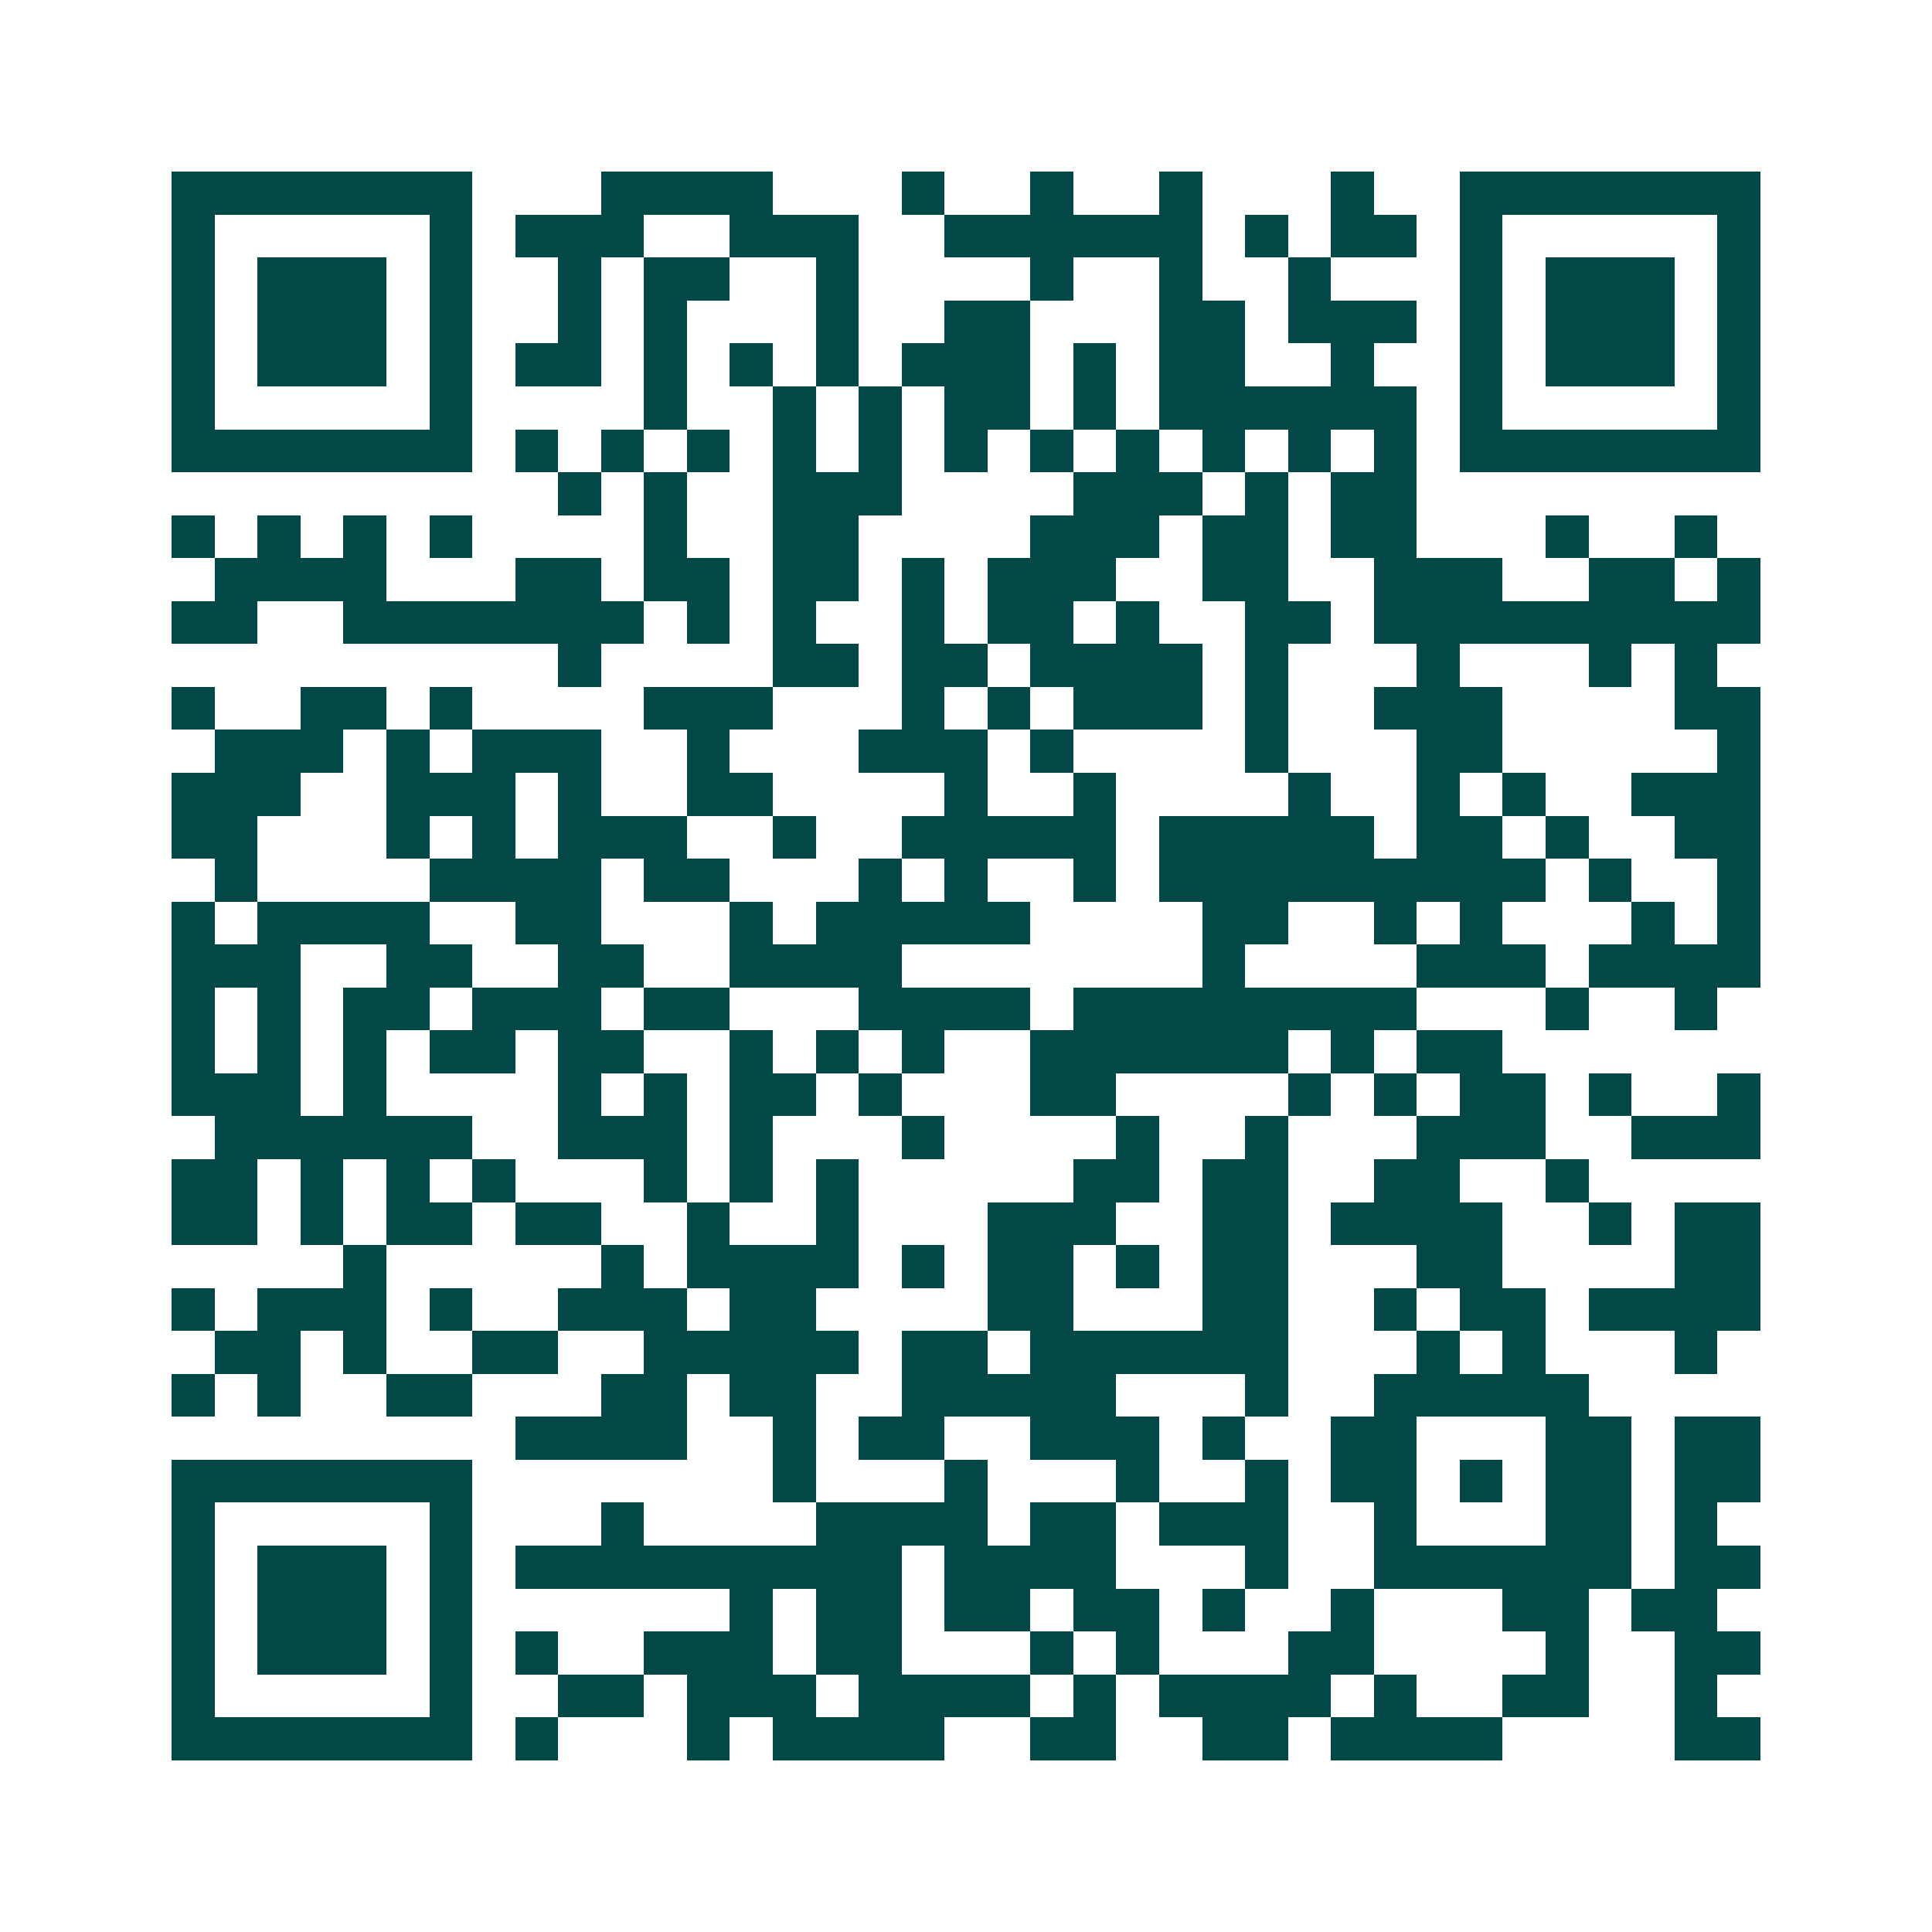 <svg xmlns="http://www.w3.org/2000/svg" width="200" height="200" viewBox="0 0 45 45" shape-rendering="crispEdges"><path fill="#ffffff" d="M0 0h45v45H0z"/><path stroke="#014847" d="M4 4.5h7m3 0h4m3 0h1m2 0h1m2 0h1m3 0h1m2 0h7M4 5.5h1m5 0h1m1 0h3m2 0h3m2 0h6m1 0h1m1 0h2m1 0h1m5 0h1M4 6.5h1m1 0h3m1 0h1m2 0h1m1 0h2m2 0h1m4 0h1m2 0h1m2 0h1m3 0h1m1 0h3m1 0h1M4 7.5h1m1 0h3m1 0h1m2 0h1m1 0h1m3 0h1m2 0h2m3 0h2m1 0h3m1 0h1m1 0h3m1 0h1M4 8.5h1m1 0h3m1 0h1m1 0h2m1 0h1m1 0h1m1 0h1m1 0h3m1 0h1m1 0h2m2 0h1m2 0h1m1 0h3m1 0h1M4 9.5h1m5 0h1m4 0h1m2 0h1m1 0h1m1 0h2m1 0h1m1 0h6m1 0h1m5 0h1M4 10.5h7m1 0h1m1 0h1m1 0h1m1 0h1m1 0h1m1 0h1m1 0h1m1 0h1m1 0h1m1 0h1m1 0h1m1 0h7M13 11.5h1m1 0h1m2 0h3m4 0h3m1 0h1m1 0h2M4 12.5h1m1 0h1m1 0h1m1 0h1m4 0h1m2 0h2m4 0h3m1 0h2m1 0h2m3 0h1m2 0h1M5 13.5h4m3 0h2m1 0h2m1 0h2m1 0h1m1 0h3m2 0h2m2 0h3m2 0h2m1 0h1M4 14.5h2m2 0h7m1 0h1m1 0h1m2 0h1m1 0h2m1 0h1m2 0h2m1 0h9M13 15.5h1m4 0h2m1 0h2m1 0h4m1 0h1m3 0h1m3 0h1m1 0h1M4 16.5h1m2 0h2m1 0h1m4 0h3m3 0h1m1 0h1m1 0h3m1 0h1m2 0h3m4 0h2M5 17.5h3m1 0h1m1 0h3m2 0h1m3 0h3m1 0h1m4 0h1m3 0h2m5 0h1M4 18.5h3m2 0h3m1 0h1m2 0h2m4 0h1m2 0h1m4 0h1m2 0h1m1 0h1m2 0h3M4 19.5h2m3 0h1m1 0h1m1 0h3m2 0h1m2 0h5m1 0h5m1 0h2m1 0h1m2 0h2M5 20.5h1m4 0h4m1 0h2m3 0h1m1 0h1m2 0h1m1 0h9m1 0h1m2 0h1M4 21.5h1m1 0h4m2 0h2m3 0h1m1 0h5m4 0h2m2 0h1m1 0h1m3 0h1m1 0h1M4 22.5h3m2 0h2m2 0h2m2 0h4m7 0h1m4 0h3m1 0h4M4 23.5h1m1 0h1m1 0h2m1 0h3m1 0h2m3 0h4m1 0h8m3 0h1m2 0h1M4 24.5h1m1 0h1m1 0h1m1 0h2m1 0h2m2 0h1m1 0h1m1 0h1m2 0h6m1 0h1m1 0h2M4 25.5h3m1 0h1m4 0h1m1 0h1m1 0h2m1 0h1m3 0h2m4 0h1m1 0h1m1 0h2m1 0h1m2 0h1M5 26.5h6m2 0h3m1 0h1m3 0h1m4 0h1m2 0h1m3 0h3m2 0h3M4 27.5h2m1 0h1m1 0h1m1 0h1m3 0h1m1 0h1m1 0h1m5 0h2m1 0h2m2 0h2m2 0h1M4 28.5h2m1 0h1m1 0h2m1 0h2m2 0h1m2 0h1m3 0h3m2 0h2m1 0h4m2 0h1m1 0h2M8 29.5h1m5 0h1m1 0h4m1 0h1m1 0h2m1 0h1m1 0h2m3 0h2m4 0h2M4 30.5h1m1 0h3m1 0h1m2 0h3m1 0h2m4 0h2m3 0h2m2 0h1m1 0h2m1 0h4M5 31.5h2m1 0h1m2 0h2m2 0h5m1 0h2m1 0h6m3 0h1m1 0h1m3 0h1M4 32.5h1m1 0h1m2 0h2m3 0h2m1 0h2m2 0h5m3 0h1m2 0h5M12 33.5h4m2 0h1m1 0h2m2 0h3m1 0h1m2 0h2m3 0h2m1 0h2M4 34.5h7m7 0h1m3 0h1m3 0h1m2 0h1m1 0h2m1 0h1m1 0h2m1 0h2M4 35.5h1m5 0h1m3 0h1m4 0h4m1 0h2m1 0h3m2 0h1m3 0h2m1 0h1M4 36.5h1m1 0h3m1 0h1m1 0h9m1 0h4m3 0h1m2 0h6m1 0h2M4 37.5h1m1 0h3m1 0h1m6 0h1m1 0h2m1 0h2m1 0h2m1 0h1m2 0h1m3 0h2m1 0h2M4 38.5h1m1 0h3m1 0h1m1 0h1m2 0h3m1 0h2m3 0h1m1 0h1m3 0h2m4 0h1m2 0h2M4 39.5h1m5 0h1m2 0h2m1 0h3m1 0h4m1 0h1m1 0h4m1 0h1m2 0h2m2 0h1M4 40.5h7m1 0h1m3 0h1m1 0h4m2 0h2m2 0h2m1 0h4m4 0h2"/></svg>
